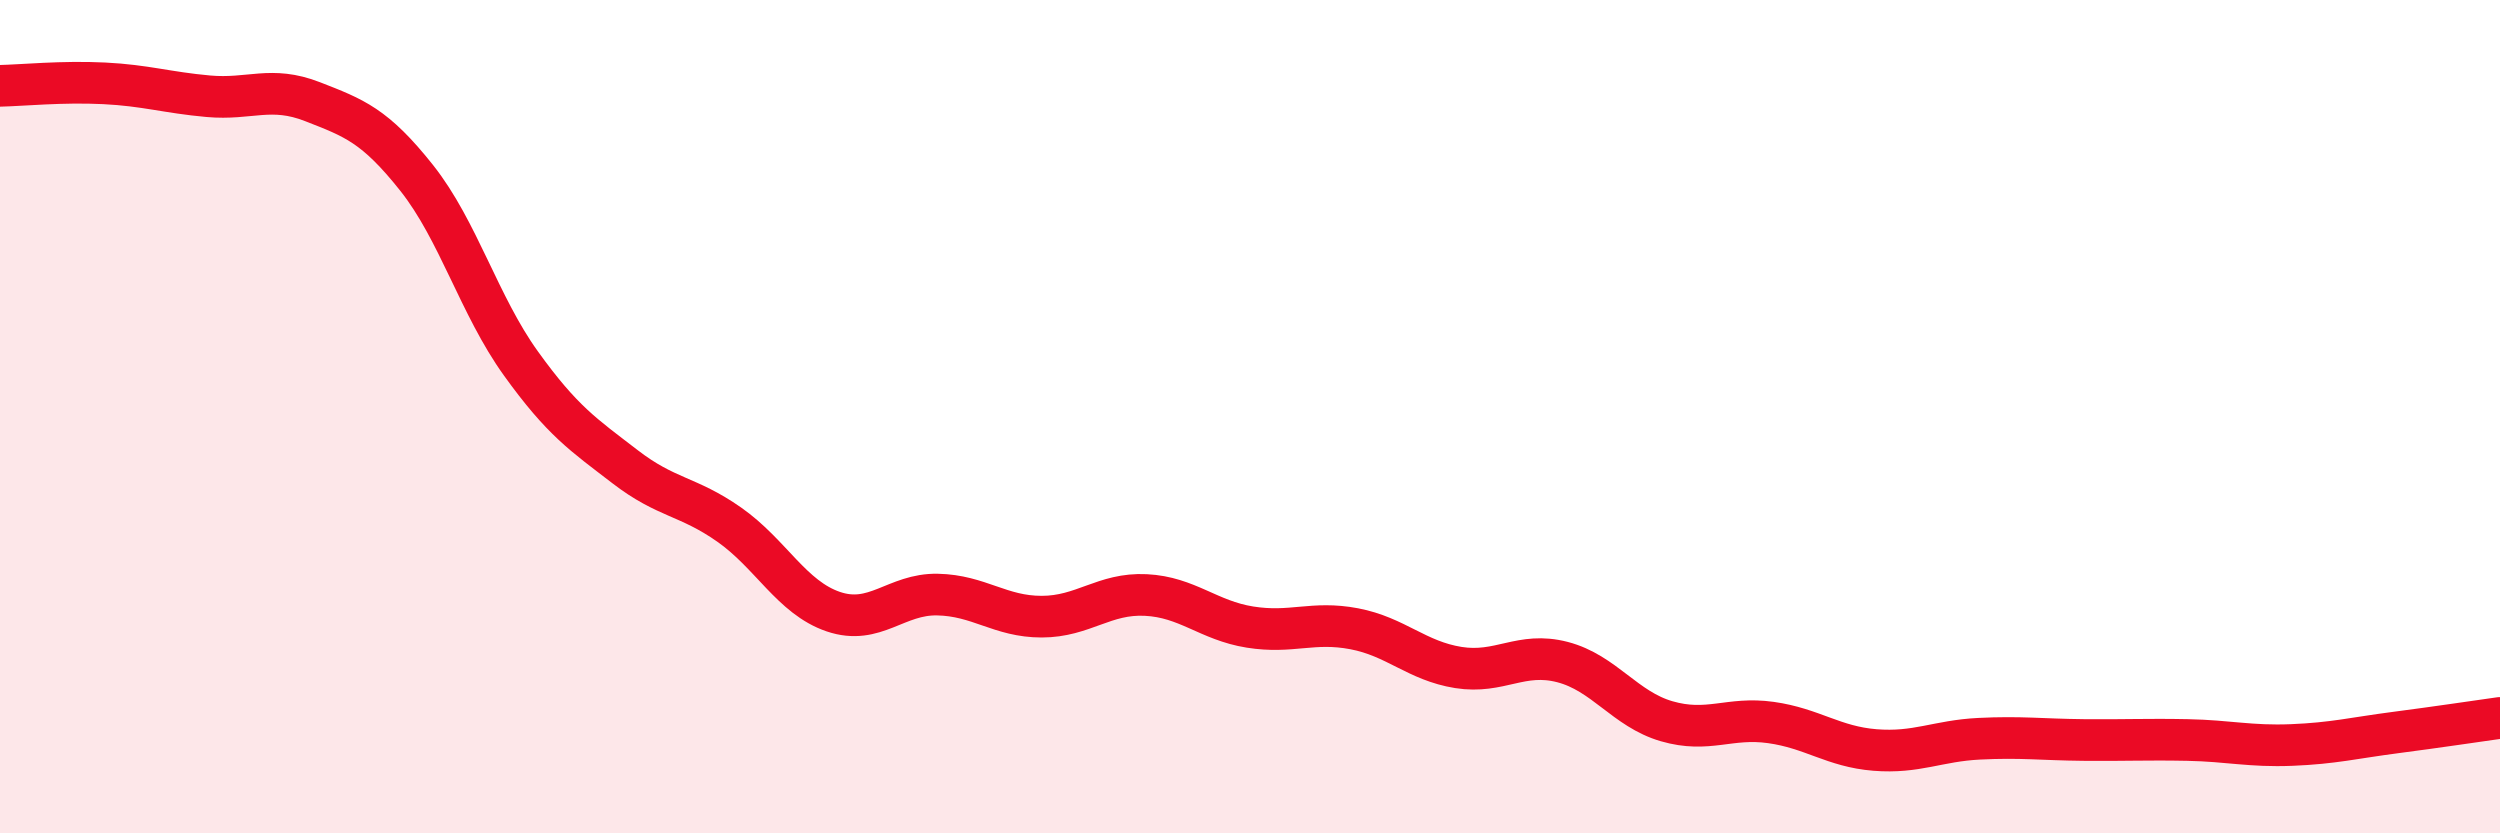 
    <svg width="60" height="20" viewBox="0 0 60 20" xmlns="http://www.w3.org/2000/svg">
      <path
        d="M 0,2.06 C 0.5,2.05 1.5,1.95 2.5,2 C 3.5,2.05 4,2.22 5,2.31 C 6,2.4 6.5,2.05 7.5,2.44 C 8.5,2.83 9,3.01 10,4.27 C 11,5.53 11.5,7.33 12.5,8.72 C 13.5,10.11 14,10.43 15,11.2 C 16,11.97 16.5,11.89 17.5,12.59 C 18.5,13.29 19,14.34 20,14.68 C 21,15.02 21.5,14.25 22.5,14.27 C 23.5,14.29 24,14.8 25,14.8 C 26,14.8 26.5,14.23 27.5,14.28 C 28.5,14.33 29,14.89 30,15.05 C 31,15.21 31.5,14.9 32.5,15.09 C 33.5,15.28 34,15.86 35,16.02 C 36,16.18 36.5,15.63 37.5,15.89 C 38.5,16.15 39,17.02 40,17.31 C 41,17.6 41.5,17.2 42.5,17.34 C 43.5,17.48 44,17.92 45,18 C 46,18.08 46.5,17.78 47.5,17.73 C 48.5,17.68 49,17.75 50,17.76 C 51,17.77 51.5,17.74 52.5,17.76 C 53.5,17.78 54,17.92 55,17.88 C 56,17.84 56.5,17.71 57.5,17.58 C 58.5,17.45 59.5,17.3 60,17.23L60 20L0 20Z"
        fill="#EB0A25"
        opacity="0.1"
        stroke-linecap="round"
        stroke-linejoin="round"
      />
      <path
        d="M 0,2.06 C 0.5,2.05 1.5,1.95 2.5,2 C 3.5,2.05 4,2.22 5,2.31 C 6,2.4 6.5,2.05 7.5,2.44 C 8.5,2.83 9,3.01 10,4.27 C 11,5.53 11.5,7.33 12.5,8.72 C 13.5,10.11 14,10.43 15,11.2 C 16,11.97 16.5,11.89 17.5,12.59 C 18.5,13.29 19,14.34 20,14.68 C 21,15.02 21.5,14.25 22.5,14.27 C 23.5,14.29 24,14.8 25,14.8 C 26,14.8 26.5,14.23 27.5,14.28 C 28.5,14.33 29,14.89 30,15.05 C 31,15.21 31.5,14.9 32.5,15.09 C 33.5,15.28 34,15.86 35,16.02 C 36,16.18 36.5,15.63 37.5,15.89 C 38.5,16.15 39,17.02 40,17.31 C 41,17.6 41.5,17.2 42.5,17.34 C 43.5,17.48 44,17.92 45,18 C 46,18.08 46.5,17.78 47.5,17.73 C 48.5,17.68 49,17.75 50,17.76 C 51,17.77 51.5,17.74 52.5,17.76 C 53.5,17.78 54,17.92 55,17.88 C 56,17.84 56.5,17.71 57.5,17.58 C 58.5,17.45 59.5,17.3 60,17.23"
        stroke="#EB0A25"
        stroke-width="1"
        fill="none"
        stroke-linecap="round"
        stroke-linejoin="round"
      />
    </svg>
  